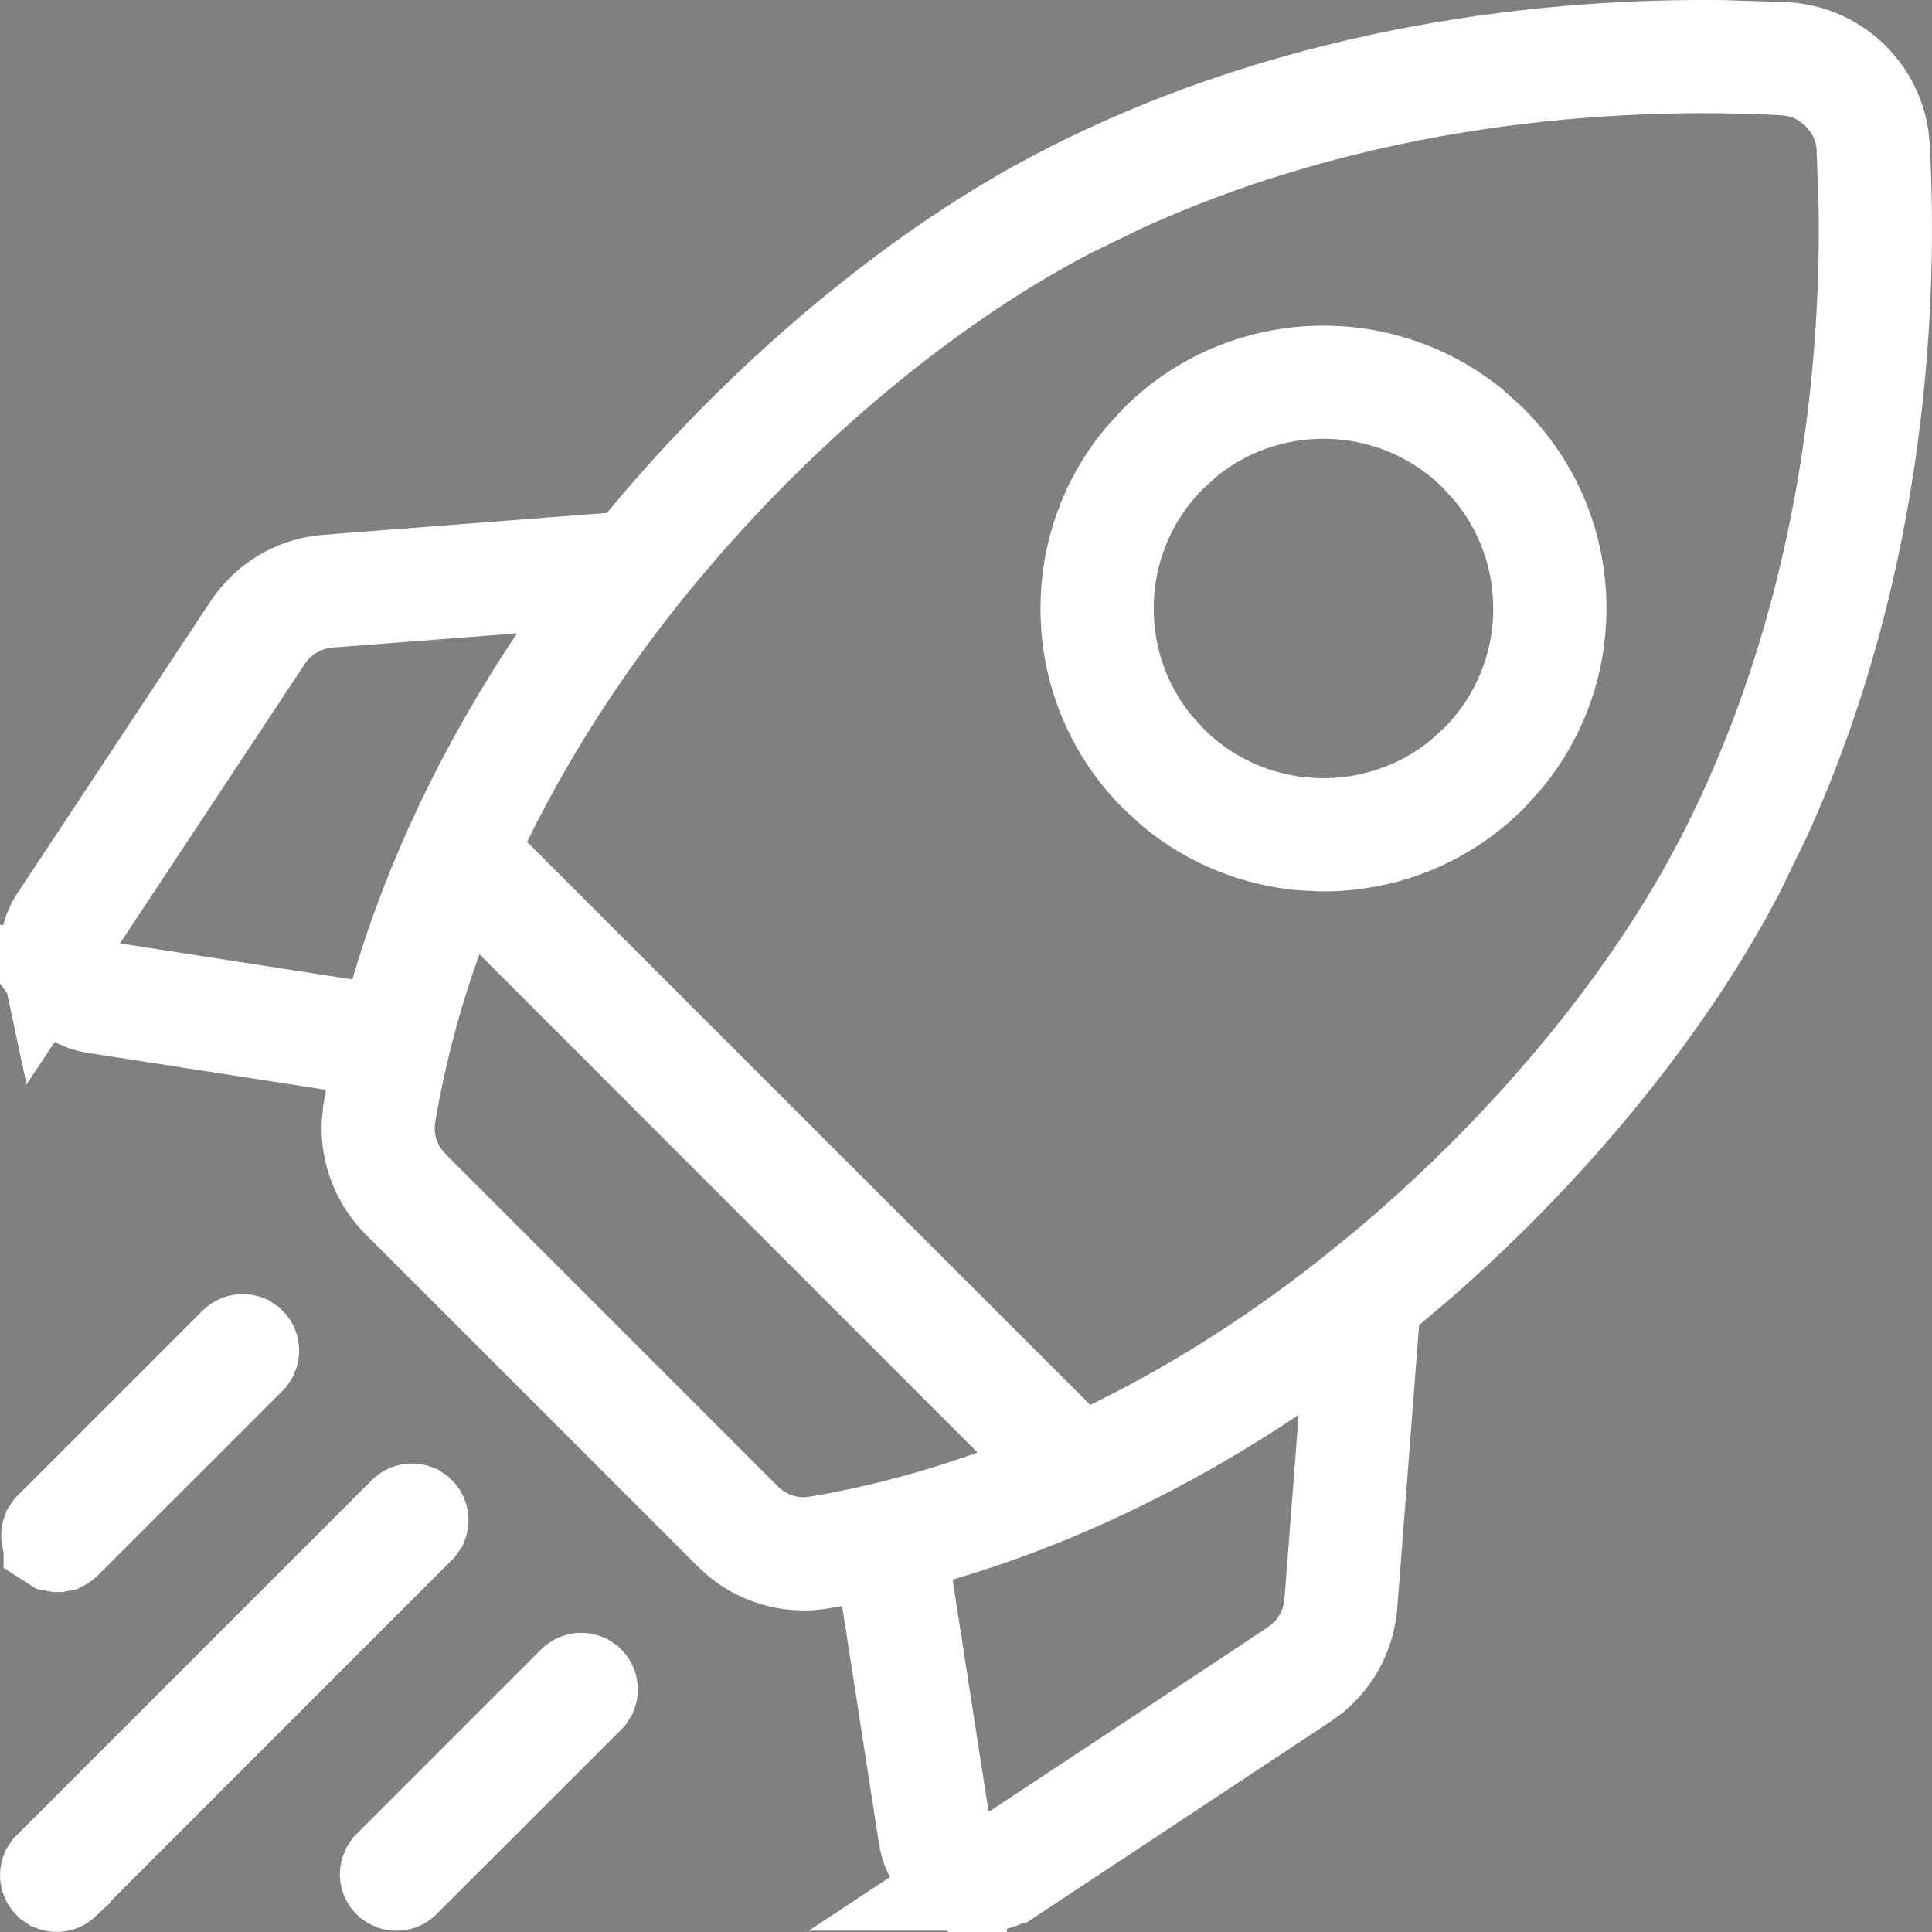 <svg width="20" height="20" viewBox="0 0 20 20" fill="none" xmlns="http://www.w3.org/2000/svg">
<rect x="0" y="0" width="20" height="20" fill="#808080" stroke="none"/>
<g clip-path="url(#clip0_3693_9615)">
<path d="M18.479 0.522C18.985 0.55 19.393 0.929 19.467 1.421L19.477 1.521C19.557 2.985 19.486 5.743 18.247 8.46L17.983 9.003C17.275 10.372 16.093 11.835 14.708 13.047L14.428 13.285C14.407 13.303 14.4 13.307 14.372 13.331L14.209 13.467L14.192 13.678L13.966 16.607C13.943 16.895 13.81 17.152 13.594 17.334L13.496 17.406L10.473 19.405H10.472C10.38 19.467 10.271 19.5 10.159 19.5L10.041 19.487C10.04 19.487 10.039 19.486 10.038 19.486L10.509 19.175L13.401 17.263L13.4 17.262C13.484 17.206 13.559 17.138 13.619 17.059L13.675 16.975V16.974C13.744 16.858 13.784 16.728 13.795 16.594L13.942 14.685L14.021 13.658L13.166 14.231C12.053 14.976 10.89 15.529 9.72 15.873L9.301 15.996L9.367 16.429L9.74 18.834L9.826 19.392C9.722 19.317 9.646 19.211 9.61 19.087L9.594 19.016L9.212 16.548L9.134 16.041L8.629 16.133L8.492 16.157C8.436 16.167 8.379 16.171 8.322 16.171L8.219 16.166C8.014 16.146 7.816 16.065 7.654 15.932L7.576 15.861L4.138 12.424C3.927 12.212 3.817 11.923 3.83 11.633L3.843 11.509V11.508C3.85 11.464 3.858 11.42 3.867 11.371L3.959 10.866L3.452 10.788L0.984 10.405C0.829 10.381 0.695 10.297 0.607 10.173L1.166 10.26L3.57 10.633L4.004 10.699L4.127 10.279C4.47 9.11 5.023 7.947 5.768 6.834L6.342 5.979L5.314 6.058L3.406 6.205C3.306 6.213 3.208 6.238 3.116 6.278L3.026 6.324C2.91 6.392 2.811 6.486 2.737 6.599L0.825 9.49L0.513 9.961C0.486 9.836 0.501 9.706 0.558 9.59L0.595 9.526L2.594 6.504C2.752 6.264 2.994 6.103 3.271 6.05L3.393 6.034L6.322 5.808L6.534 5.791L6.669 5.627L6.715 5.572C7.891 4.162 9.342 2.935 10.722 2.165L10.997 2.017C13.523 0.71 16.161 0.481 17.828 0.501L18.479 0.522ZM4.492 9.71C4.286 10.283 4.12 10.893 4.012 11.536C3.971 11.785 4.04 12.034 4.191 12.225L4.261 12.303L7.697 15.739C7.87 15.912 8.109 16.009 8.356 15.999L8.463 15.987C8.982 15.9 9.601 15.753 10.289 15.507L11.032 15.24L10.473 14.683L5.316 9.524L4.759 8.967L4.492 9.71ZM18.471 0.694C17.042 0.617 14.312 0.678 11.615 1.907L11.076 2.169C9.703 2.879 8.267 4.05 7.08 5.408L6.846 5.682C6.256 6.39 5.571 7.344 5.008 8.494L4.85 8.815L5.102 9.068L10.931 14.896L11.183 15.149L11.505 14.993C12.277 14.617 13.102 14.115 13.952 13.449L14.318 13.153C15.7 12.001 16.912 10.579 17.682 9.199L17.831 8.924C19.128 6.415 19.348 3.802 19.327 2.167L19.305 1.529C19.297 1.366 19.242 1.21 19.151 1.077L19.048 0.952L18.923 0.849C18.789 0.757 18.633 0.703 18.47 0.694H18.471Z" fill="#212121" stroke="white"/>
<path d="M4.296 15.656L4.324 15.675C4.35 15.7 4.356 15.737 4.344 15.768L4.324 15.796L0.647 19.474V19.475C0.63 19.491 0.609 19.499 0.586 19.499C0.575 19.499 0.564 19.497 0.554 19.493L0.526 19.474C0.501 19.448 0.494 19.412 0.506 19.381L0.526 19.352L4.203 15.675C4.229 15.65 4.265 15.644 4.296 15.656ZM6.049 17.409L6.078 17.428C6.103 17.453 6.109 17.49 6.097 17.52L6.078 17.55L4.165 19.462V19.463C4.149 19.48 4.127 19.487 4.104 19.487C4.093 19.487 4.082 19.486 4.072 19.481L4.043 19.462C4.018 19.437 4.012 19.4 4.025 19.369L4.043 19.341L5.956 17.428C5.981 17.403 6.018 17.397 6.049 17.409ZM2.543 13.902L2.572 13.922C2.597 13.947 2.603 13.984 2.59 14.015L2.572 14.043L0.658 15.956C0.65 15.964 0.64 15.97 0.63 15.975L0.598 15.981H0.597L0.565 15.975L0.537 15.957V15.956L0.518 15.928C0.51 15.907 0.51 15.884 0.518 15.863L0.537 15.835L2.45 13.922C2.476 13.897 2.512 13.89 2.543 13.902ZM11.983 4.581C12.87 3.694 14.281 3.638 15.234 4.415L15.418 4.581C15.878 5.041 16.13 5.65 16.13 6.3C16.13 6.868 15.936 7.405 15.58 7.838L15.418 8.018C14.945 8.491 14.324 8.727 13.7 8.728L13.467 8.717C13.001 8.672 12.547 8.494 12.166 8.184L11.983 8.018C11.523 7.558 11.271 6.949 11.271 6.3C11.271 5.731 11.464 5.194 11.82 4.761L11.983 4.581ZM13.7 4.042C13.196 4.042 12.688 4.21 12.275 4.548L12.104 4.703C11.678 5.129 11.443 5.698 11.443 6.3C11.443 6.827 11.623 7.327 11.953 7.729L12.104 7.896C12.929 8.721 14.239 8.773 15.125 8.051L15.297 7.896C15.723 7.47 15.958 6.901 15.958 6.299C15.958 5.772 15.778 5.271 15.447 4.869L15.297 4.703C14.857 4.263 14.277 4.042 13.7 4.042Z" fill="#212121" stroke="white"/>
</g>
<defs>
<clipPath id="clip0_3693_9615">
<rect width="20" height="20" fill="white"/>
</clipPath>
</defs>
</svg>
